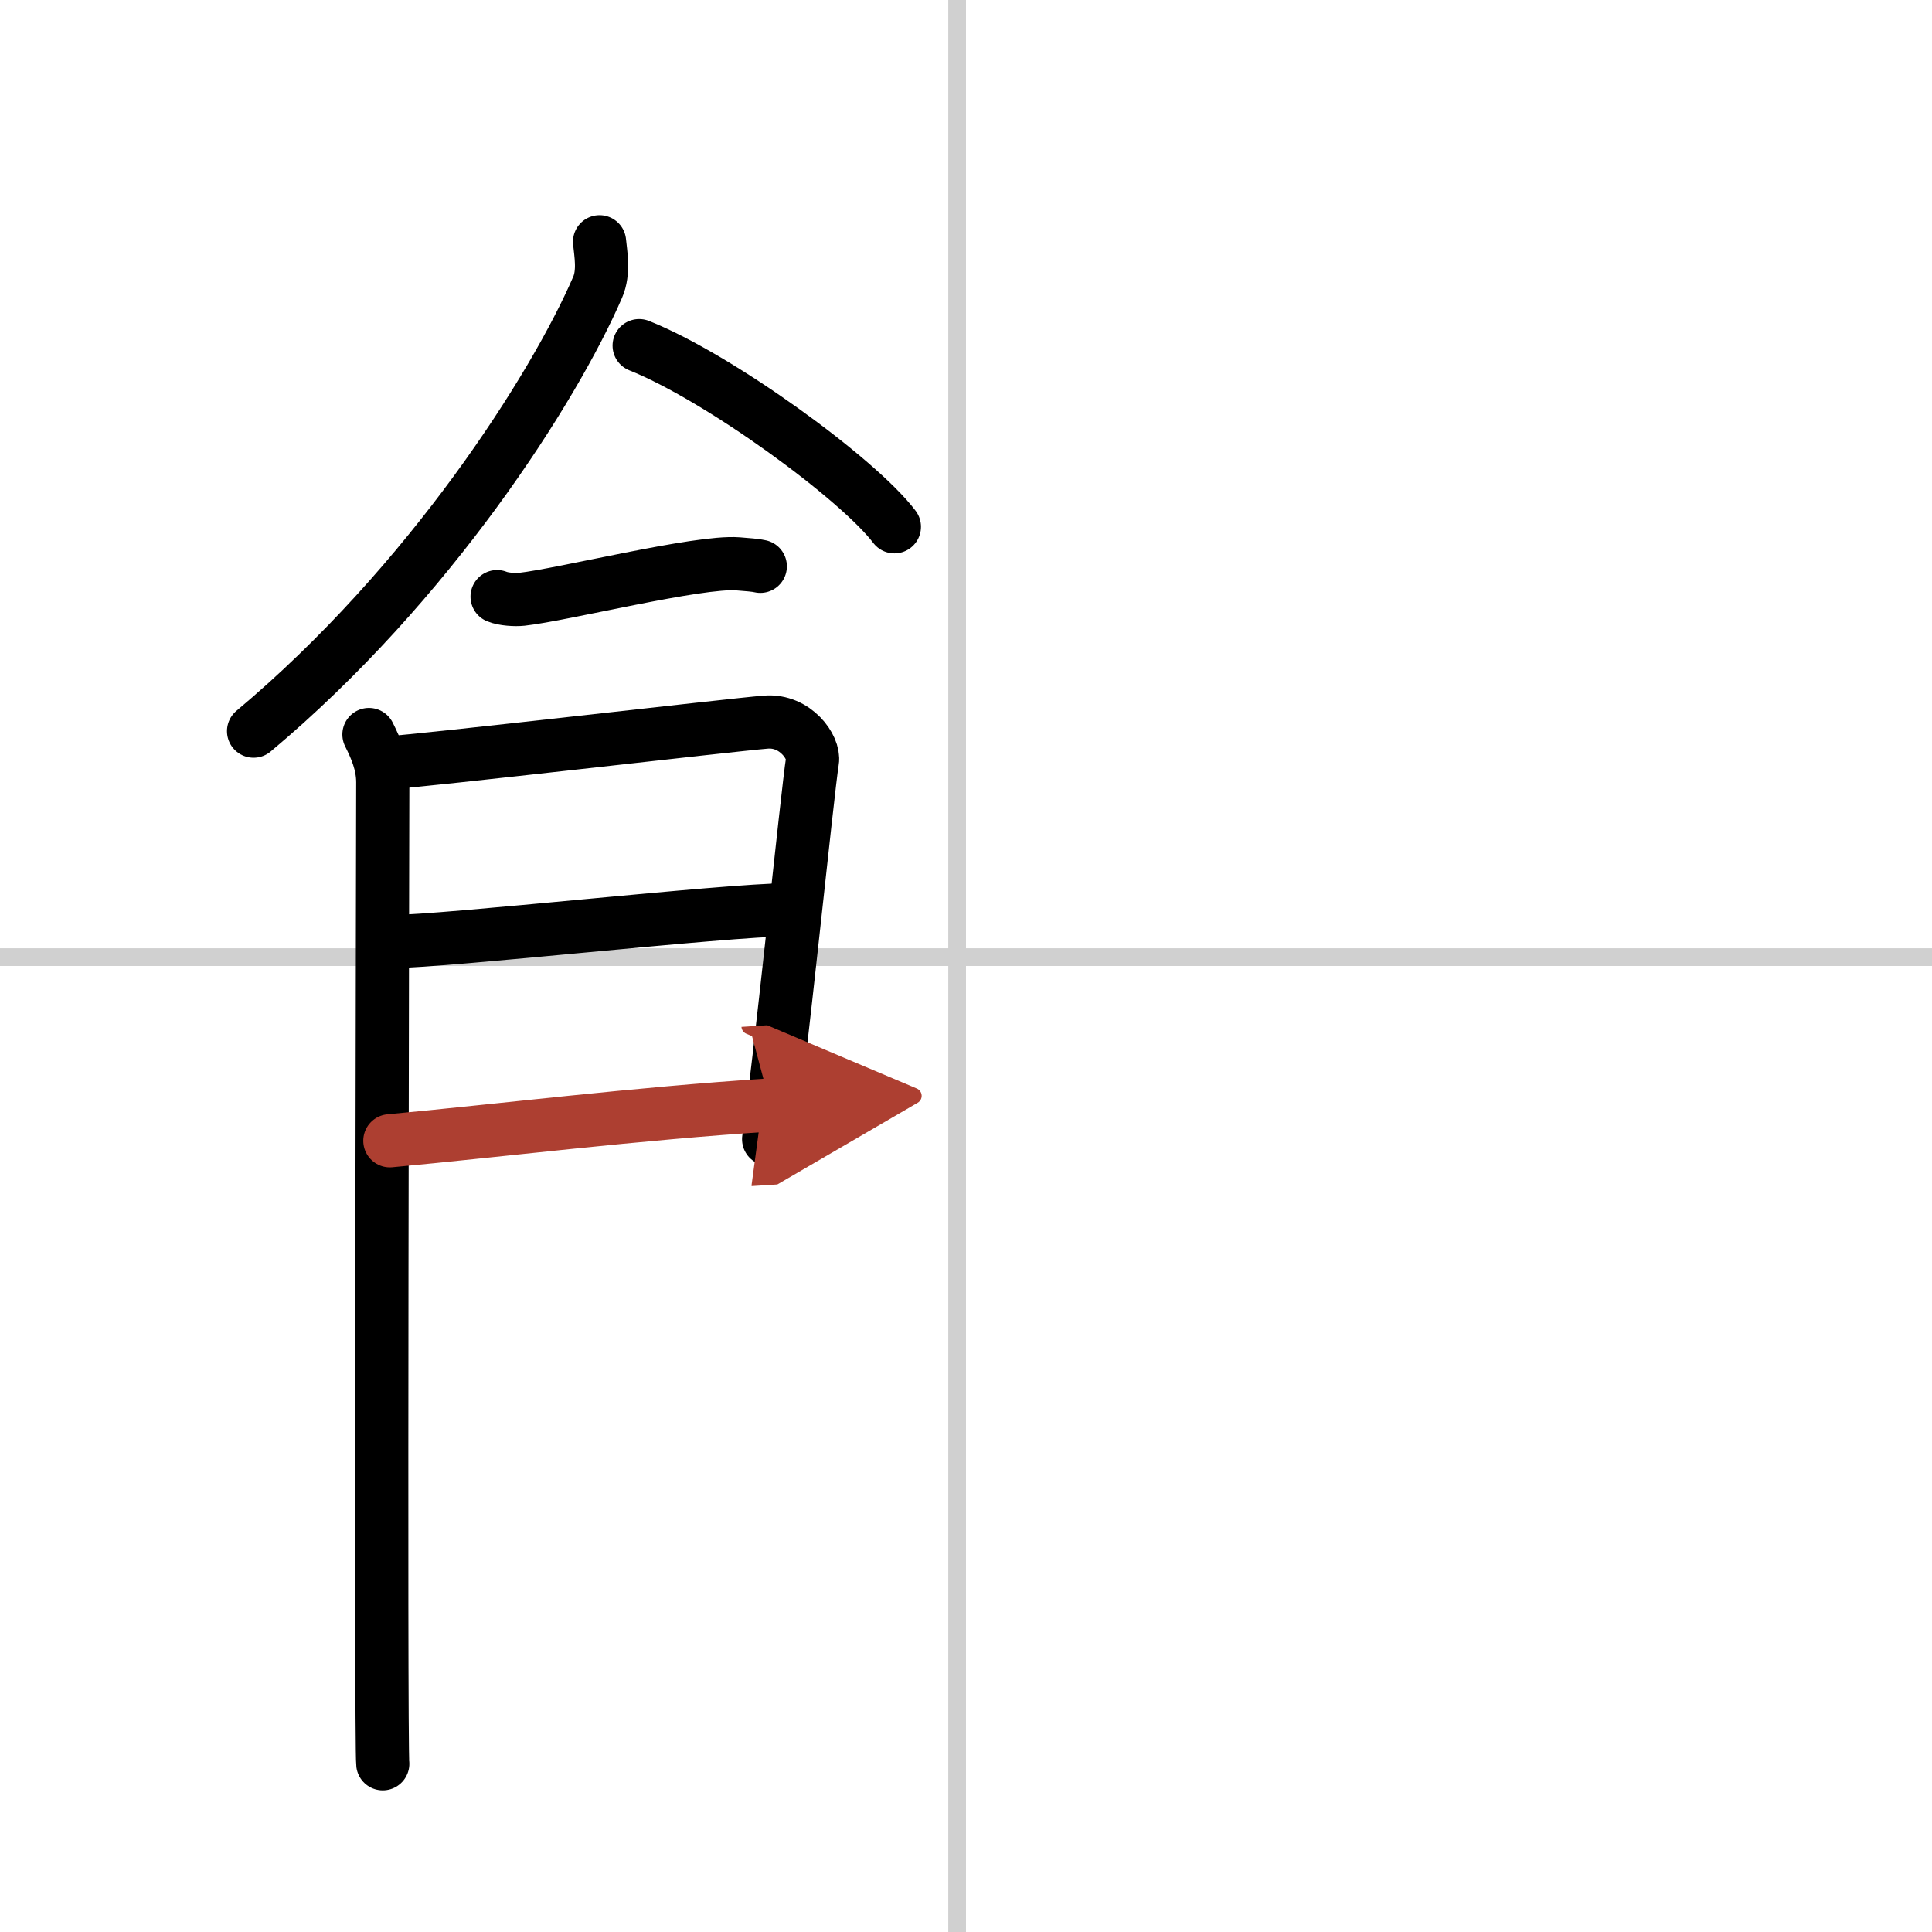 <svg width="400" height="400" viewBox="0 0 109 109" xmlns="http://www.w3.org/2000/svg"><defs><marker id="a" markerWidth="4" orient="auto" refX="1" refY="5" viewBox="0 0 10 10"><polyline points="0 0 10 5 0 10 1 5" fill="#ad3f31" stroke="#ad3f31"/></marker></defs><g fill="none" stroke="#000" stroke-linecap="round" stroke-linejoin="round" stroke-width="3"><rect width="100%" height="100%" fill="#fff" stroke="#fff"/><line x1="54" x2="54" y2="109" stroke="#d0d0d0" stroke-width="1"/><line x2="109" y1="54" y2="54" stroke="#d0d0d0" stroke-width="1"/><path d="m33.826 13.64c0.06 0.64 0.27 1.71-0.11 2.57-2.44 5.65-9.46 16.71-19.41 25.04"/><path d="m36.06 19.5c4.52 1.8 12.361 7.524 14.4 10.22"/><path d="m28.045 33.66c0.36 0.15 1.02 0.19 1.39 0.15 2.3-0.25 9.96-2.17 12.19-2 0.6 0.05 0.96 0.07 1.27 0.14"/><path d="m20.815 41.44c0.39 0.78 0.78 1.66 0.78 2.7s-0.13 54.33 0 55.37"/><path d="m21.735 43.05c2.2-0.13 19.48-2.15 21.48-2.31 1.67-0.13 2.75 1.44 2.62 2.2-0.26 1.56-1.92 17.89-2.47 21.33"/><path d="m22.125 53.12c2.98 0 18.92-1.79 22.29-1.79"/><path d="m21.995 64.36c6.07-0.56 13.92-1.54 21.47-2.02" marker-end="url(#a)" stroke="#ad3f31"/></g></svg>
